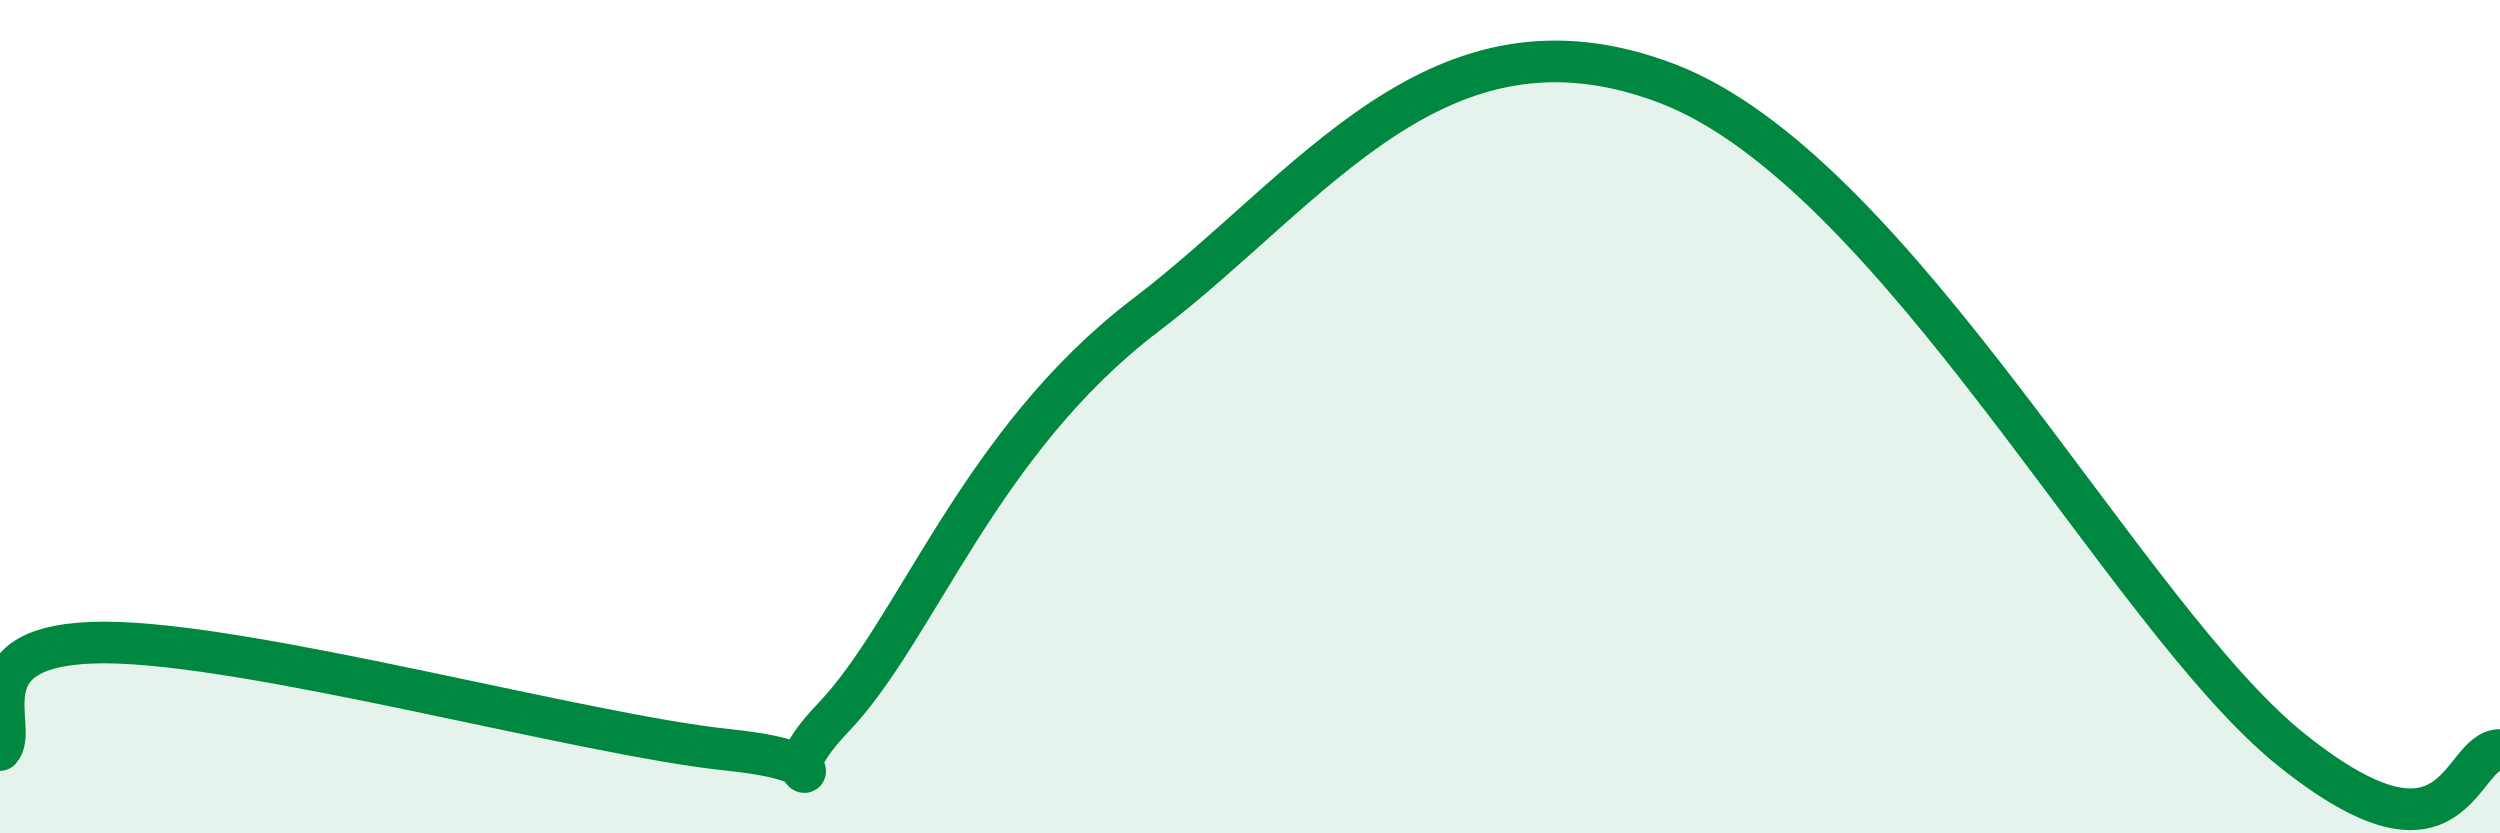 
    <svg width="60" height="20" viewBox="0 0 60 20" xmlns="http://www.w3.org/2000/svg">
      <path
        d="M 0,18 C 0.5,17.48 -1,15.42 2.5,15.42 C 6,15.42 14,17.64 17.5,18 C 21,18.36 18,19.31 20,17.22 C 22,15.13 23.5,10.6 27.5,7.56 C 31.5,4.52 34.5,-0.09 40,2 C 45.5,4.09 51,14.8 55,18 C 59,21.2 59,18 60,18L60 20L0 20Z"
        fill="#008740"
        opacity="0.1"
        stroke-linecap="round"
        stroke-linejoin="round"
      />
      <path
        d="M 0,18 C 0.5,17.48 -1,15.42 2.5,15.42 C 6,15.42 14,17.64 17.5,18 C 21,18.36 18,19.31 20,17.22 C 22,15.13 23.5,10.6 27.5,7.56 C 31.5,4.52 34.5,-0.09 40,2 C 45.5,4.09 51,14.8 55,18 C 59,21.2 59,18 60,18"
        stroke="#008740"
        stroke-width="1"
        fill="none"
        stroke-linecap="round"
        stroke-linejoin="round"
      />
    </svg>
  